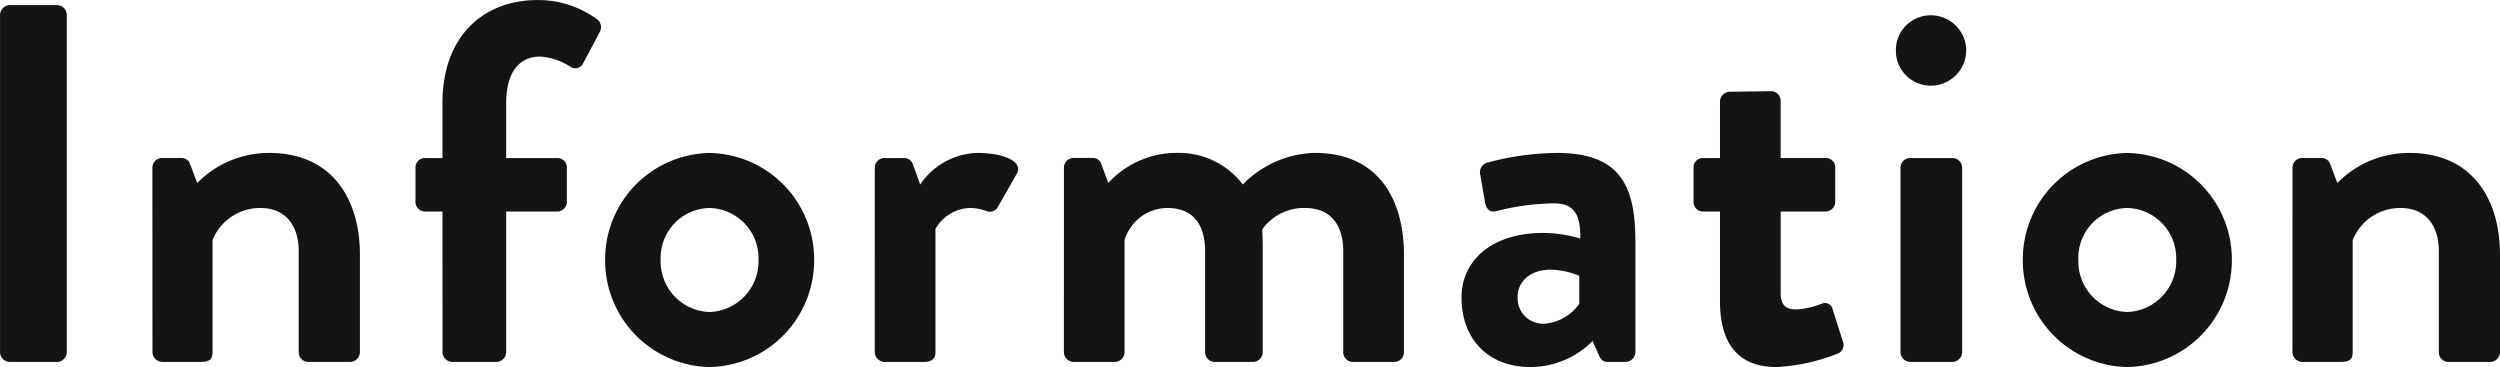 <svg xmlns="http://www.w3.org/2000/svg" width="274.624" height="40.32" viewBox="0 0 274.624 40.32">
  <path id="sttl_information" d="M5.1-1.064A1.1,1.1,0,0,0,6.16,0h5.208a1.1,1.1,0,0,0,1.064-1.064V-38.136A1.1,1.1,0,0,0,11.368-39.2H6.16A1.1,1.1,0,0,0,5.1-38.136Zm16.744,0A1.1,1.1,0,0,0,22.9,0h4.144c1.064,0,1.4-.28,1.4-1.064v-12.32a5.624,5.624,0,0,1,5.264-3.528c2.688,0,4.2,1.848,4.2,4.76V-1.064A1.063,1.063,0,0,0,38.976,0h4.592a1.1,1.1,0,0,0,1.064-1.064V-11.816c0-5.824-2.856-11.144-9.968-11.144a11.023,11.023,0,0,0-7.9,3.3l-.784-2.072a.976.976,0,0,0-.952-.672H22.9a1.063,1.063,0,0,0-1.064,1.064Zm31.864,0A1.1,1.1,0,0,0,54.768,0H59.64A1.1,1.1,0,0,0,60.7-1.064V-16.52h5.6a1.063,1.063,0,0,0,1.064-1.064v-3.752A1.03,1.03,0,0,0,66.3-22.4H60.7v-6.048c0-3.248,1.344-5.1,3.752-5.1a7,7,0,0,1,3.3,1.12A.958.958,0,0,0,69.1-32.7l1.9-3.584a1.1,1.1,0,0,0-.224-1.288,10.986,10.986,0,0,0-6.608-2.184C58.24-39.76,53.7-35.84,53.7-28.448V-22.4H51.8a1.03,1.03,0,0,0-1.064,1.064v3.752A1.063,1.063,0,0,0,51.8-16.52h1.9ZM71.568-11.256A11.715,11.715,0,0,0,83.048.56a11.715,11.715,0,0,0,11.48-11.816,11.689,11.689,0,0,0-11.48-11.7A11.689,11.689,0,0,0,71.568-11.256Zm6.1,0a5.478,5.478,0,0,1,5.376-5.656,5.514,5.514,0,0,1,5.376,5.656,5.579,5.579,0,0,1-5.376,5.768A5.543,5.543,0,0,1,77.672-11.256Zm23.52,10.192A1.1,1.1,0,0,0,102.256,0h4.312c.784,0,1.288-.28,1.288-1.064V-14.616a4.536,4.536,0,0,1,3.976-2.3,6.09,6.09,0,0,1,1.624.336,1,1,0,0,0,1.288-.5l2.072-3.64c.672-1.4-1.68-2.24-4.312-2.24a7.818,7.818,0,0,0-6.328,3.472l-.784-2.184a1.025,1.025,0,0,0-1.008-.728h-2.128a1.063,1.063,0,0,0-1.064,1.064Zm20.776,0A1.1,1.1,0,0,0,123.032,0h4.536a1.1,1.1,0,0,0,1.064-1.064v-12.32a4.946,4.946,0,0,1,4.7-3.528c2.856,0,4.144,1.848,4.144,4.76V-1.064A1.063,1.063,0,0,0,138.544,0h4.2a1.1,1.1,0,0,0,1.064-1.064V-12.432c0-1.008-.056-2.128-.056-2.128a5.637,5.637,0,0,1,4.7-2.352c2.8,0,4.2,1.848,4.2,4.76V-1.064A1.063,1.063,0,0,0,153.72,0h4.536a1.063,1.063,0,0,0,1.064-1.064v-10.7c0-5.88-2.632-11.2-9.8-11.2a11.4,11.4,0,0,0-7.9,3.472,8.823,8.823,0,0,0-7.28-3.472,10.2,10.2,0,0,0-7.5,3.3l-.784-2.128a.952.952,0,0,0-.952-.616h-2.072a1.063,1.063,0,0,0-1.064,1.064Zm43.68-6.048c0,4.76,3.08,7.672,7.56,7.672A9.625,9.625,0,0,0,180.04-2.3l.672,1.512c.28.616.56.784.952.784h2.016a1.1,1.1,0,0,0,1.064-1.064V-13.216c0-6.1-1.624-9.744-8.624-9.744A30,30,0,0,0,168.5-21.9a1.1,1.1,0,0,0-.784,1.4l.5,2.912c.112.728.5,1.232,1.288,1.008a26.99,26.99,0,0,1,6.272-.84c2.072,0,2.968,1.008,2.912,3.864a14.4,14.4,0,0,0-4.088-.616C168.9-14.168,165.648-11.088,165.648-7.112Zm6.16,0c0-1.792,1.456-3.024,3.64-3.024a8.771,8.771,0,0,1,3.136.672v3.08A5.175,5.175,0,0,1,174.72-4.2,2.793,2.793,0,0,1,171.808-7.112Zm22.232.448c0,4.536,1.9,7.224,6.216,7.224A21.1,21.1,0,0,0,206.92-.9a1.014,1.014,0,0,0,.616-1.344l-1.12-3.528a.87.87,0,0,0-1.232-.616,9.029,9.029,0,0,1-2.744.616c-.9,0-1.736-.224-1.736-1.792v-8.96h4.928a1.063,1.063,0,0,0,1.064-1.064v-3.752a1.03,1.03,0,0,0-1.064-1.064H200.7v-6.272a1.053,1.053,0,0,0-1.008-1.064l-4.592.056a1.1,1.1,0,0,0-1.064,1.064V-22.4h-1.9a1.018,1.018,0,0,0-1.008,1.064v3.752a1.053,1.053,0,0,0,1.008,1.064h1.9Zm23.128-23.688a3.884,3.884,0,0,0,3.92-3.864,3.884,3.884,0,0,0-3.92-3.864,3.824,3.824,0,0,0-3.808,3.864A3.824,3.824,0,0,0,217.168-30.352Zm-3.3,29.288A1.1,1.1,0,0,0,214.928,0h4.648a1.1,1.1,0,0,0,1.064-1.064V-21.336a1.063,1.063,0,0,0-1.064-1.064h-4.648a1.063,1.063,0,0,0-1.064,1.064ZM227.3-11.256A11.715,11.715,0,0,0,238.784.56a11.715,11.715,0,0,0,11.48-11.816,11.689,11.689,0,0,0-11.48-11.7A11.689,11.689,0,0,0,227.3-11.256Zm6.1,0a5.478,5.478,0,0,1,5.376-5.656,5.514,5.514,0,0,1,5.376,5.656,5.579,5.579,0,0,1-5.376,5.768A5.543,5.543,0,0,1,233.408-11.256Zm23.52,10.192A1.1,1.1,0,0,0,257.992,0h4.144c1.064,0,1.4-.28,1.4-1.064v-12.32a5.624,5.624,0,0,1,5.264-3.528c2.688,0,4.2,1.848,4.2,4.76V-1.064A1.063,1.063,0,0,0,274.064,0h4.592a1.1,1.1,0,0,0,1.064-1.064V-11.816c0-5.824-2.856-11.144-9.968-11.144a11.023,11.023,0,0,0-7.9,3.3l-.784-2.072a.976.976,0,0,0-.952-.672h-2.128a1.063,1.063,0,0,0-1.064,1.064Z" transform="translate(-5.096 39.76)" fill="#141414"/>
</svg>
